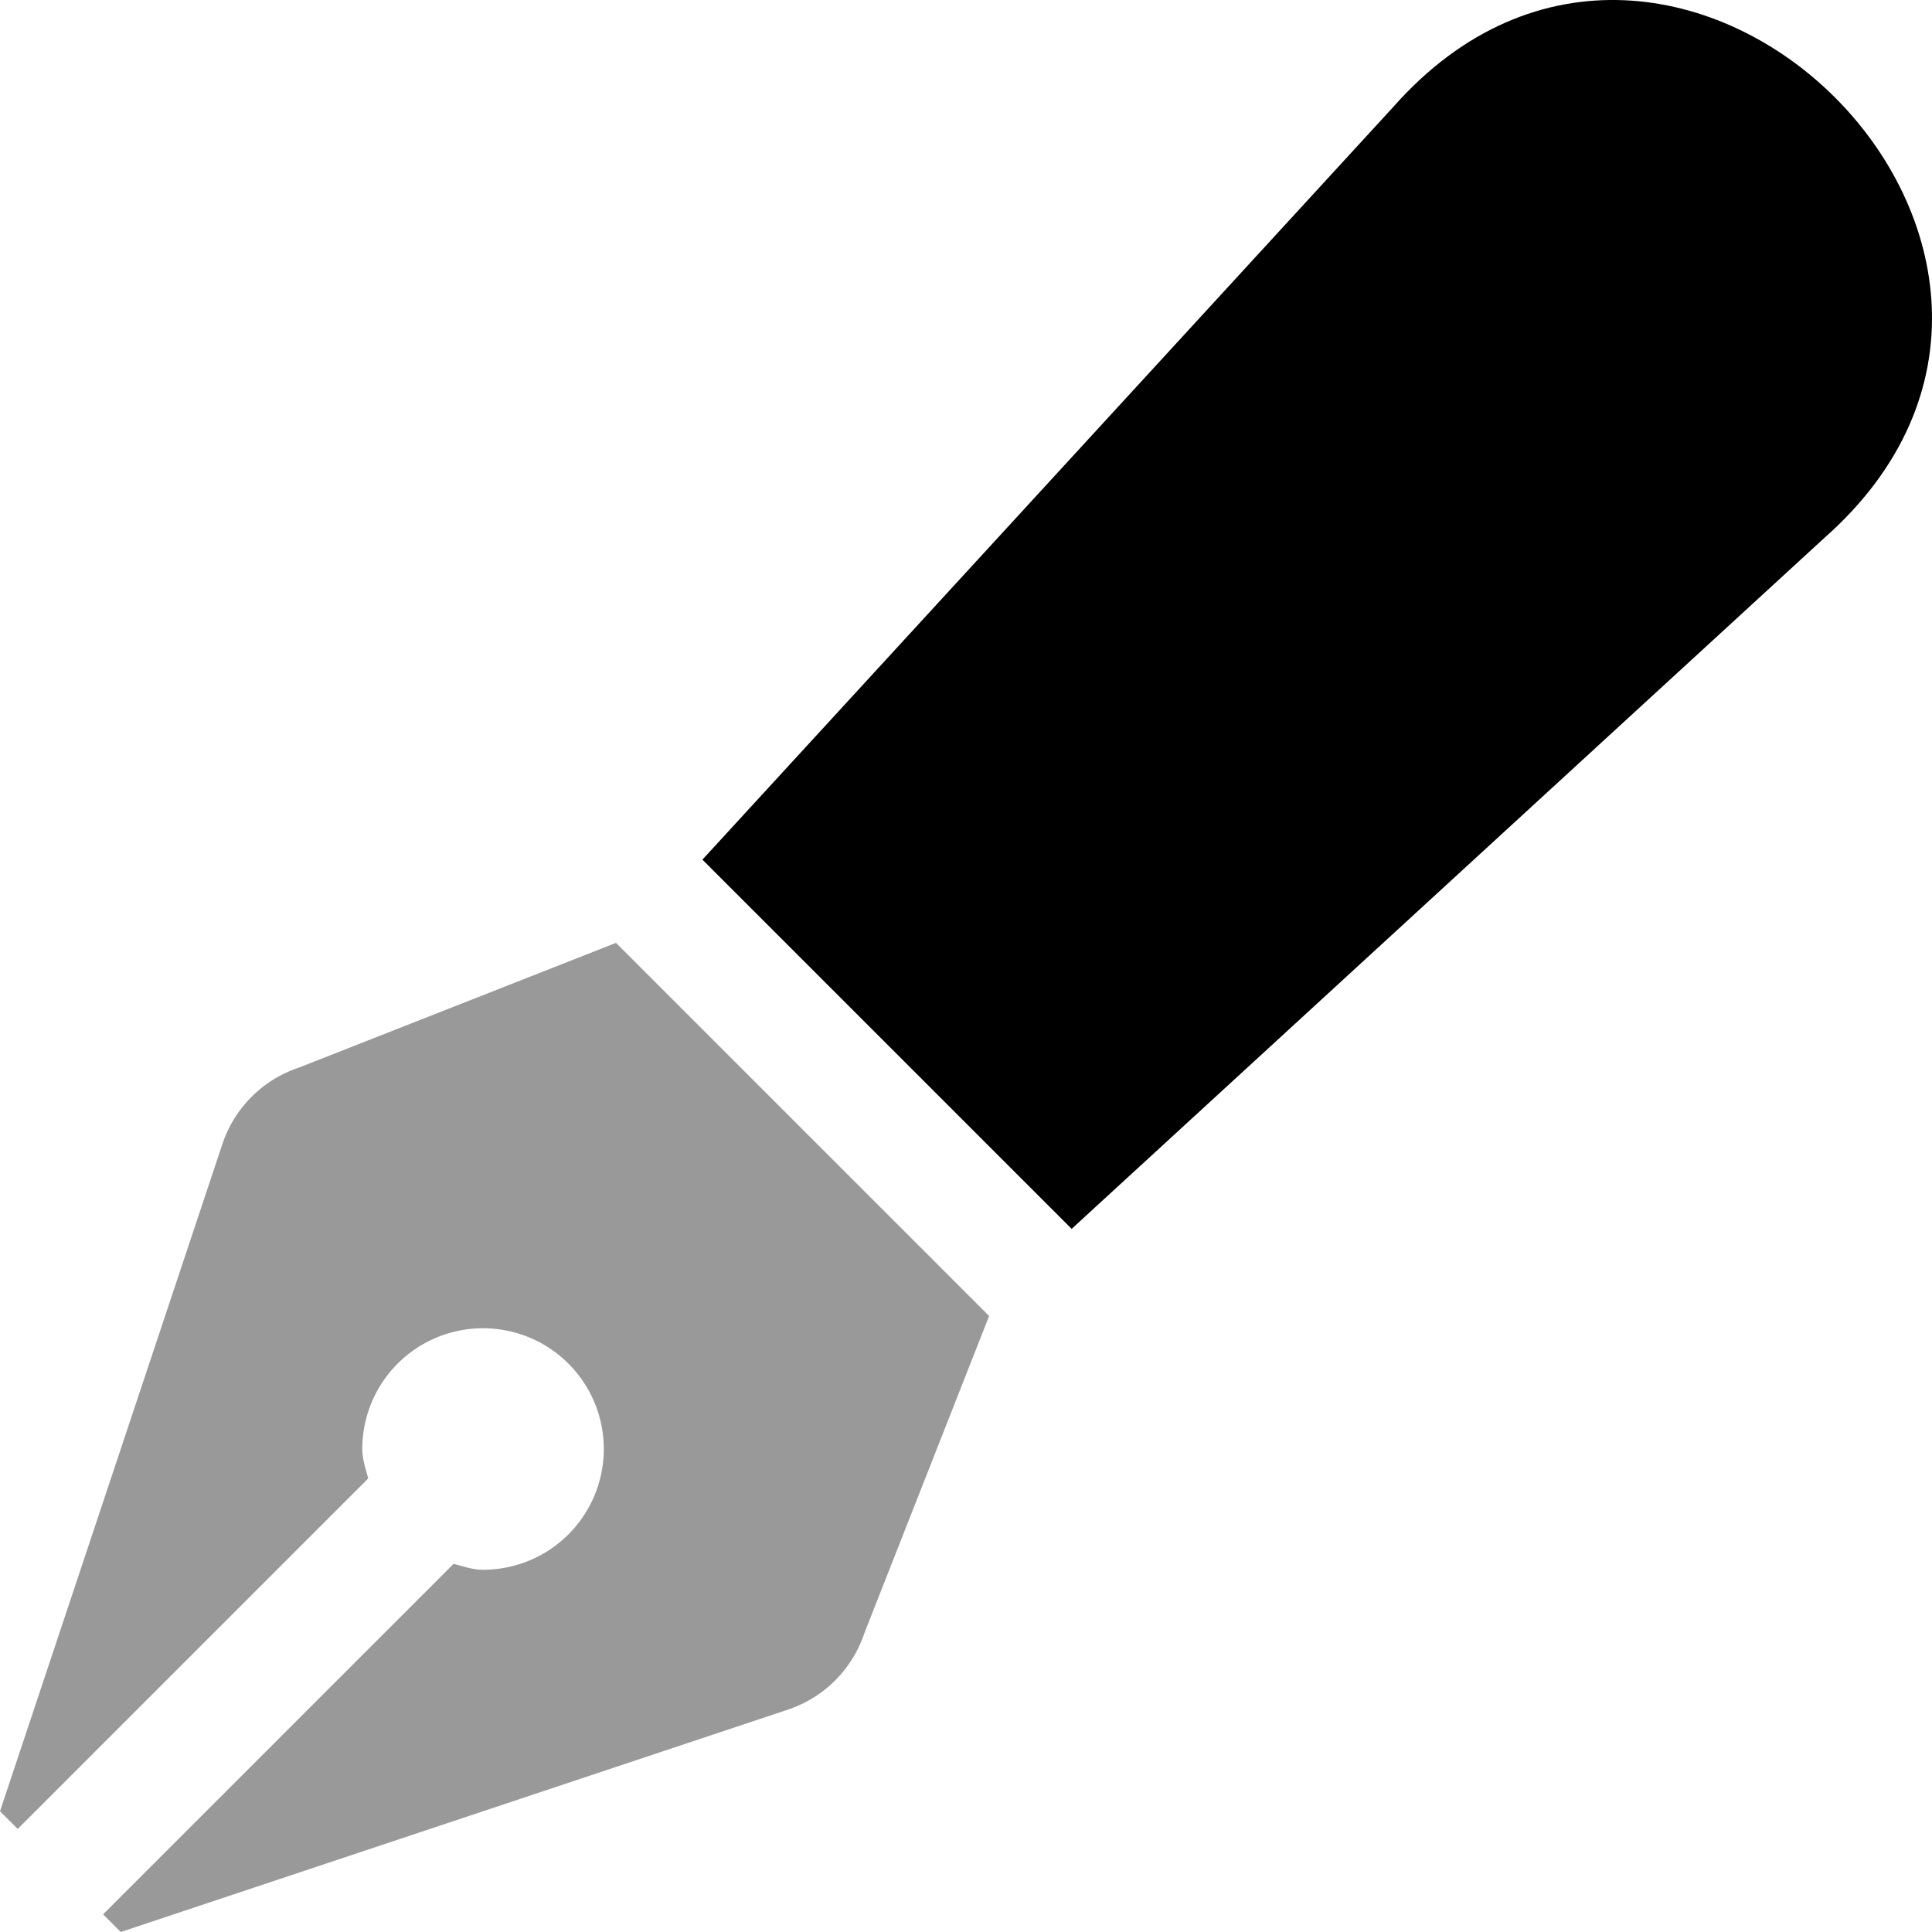 <svg xmlns="http://www.w3.org/2000/svg" viewBox="0 0 512 512"><defs><style>.fa-secondary{opacity:.4}</style></defs><path d="M163.25 249.87l98.88 98.88-33.07 84.07a32 32 0 0 1-20.24 20.24L32 512l-4.68-4.68 92.89-92.89c2.56.66 5 1.57 7.8 1.57a32 32 0 1 0-32-32c0 2.77.91 5.24 1.57 7.8L4.69 484.69 0 480l58.94-176.82a32 32 0 0 1 20.24-20.24z" class="fa-secondary"/><path d="M483.48 142.55L284 325.66l-97.85-97.85 183.1-199.49c74.48-84.26 199.15 39.16 114.23 114.23z" class="fa-primary"/></svg>